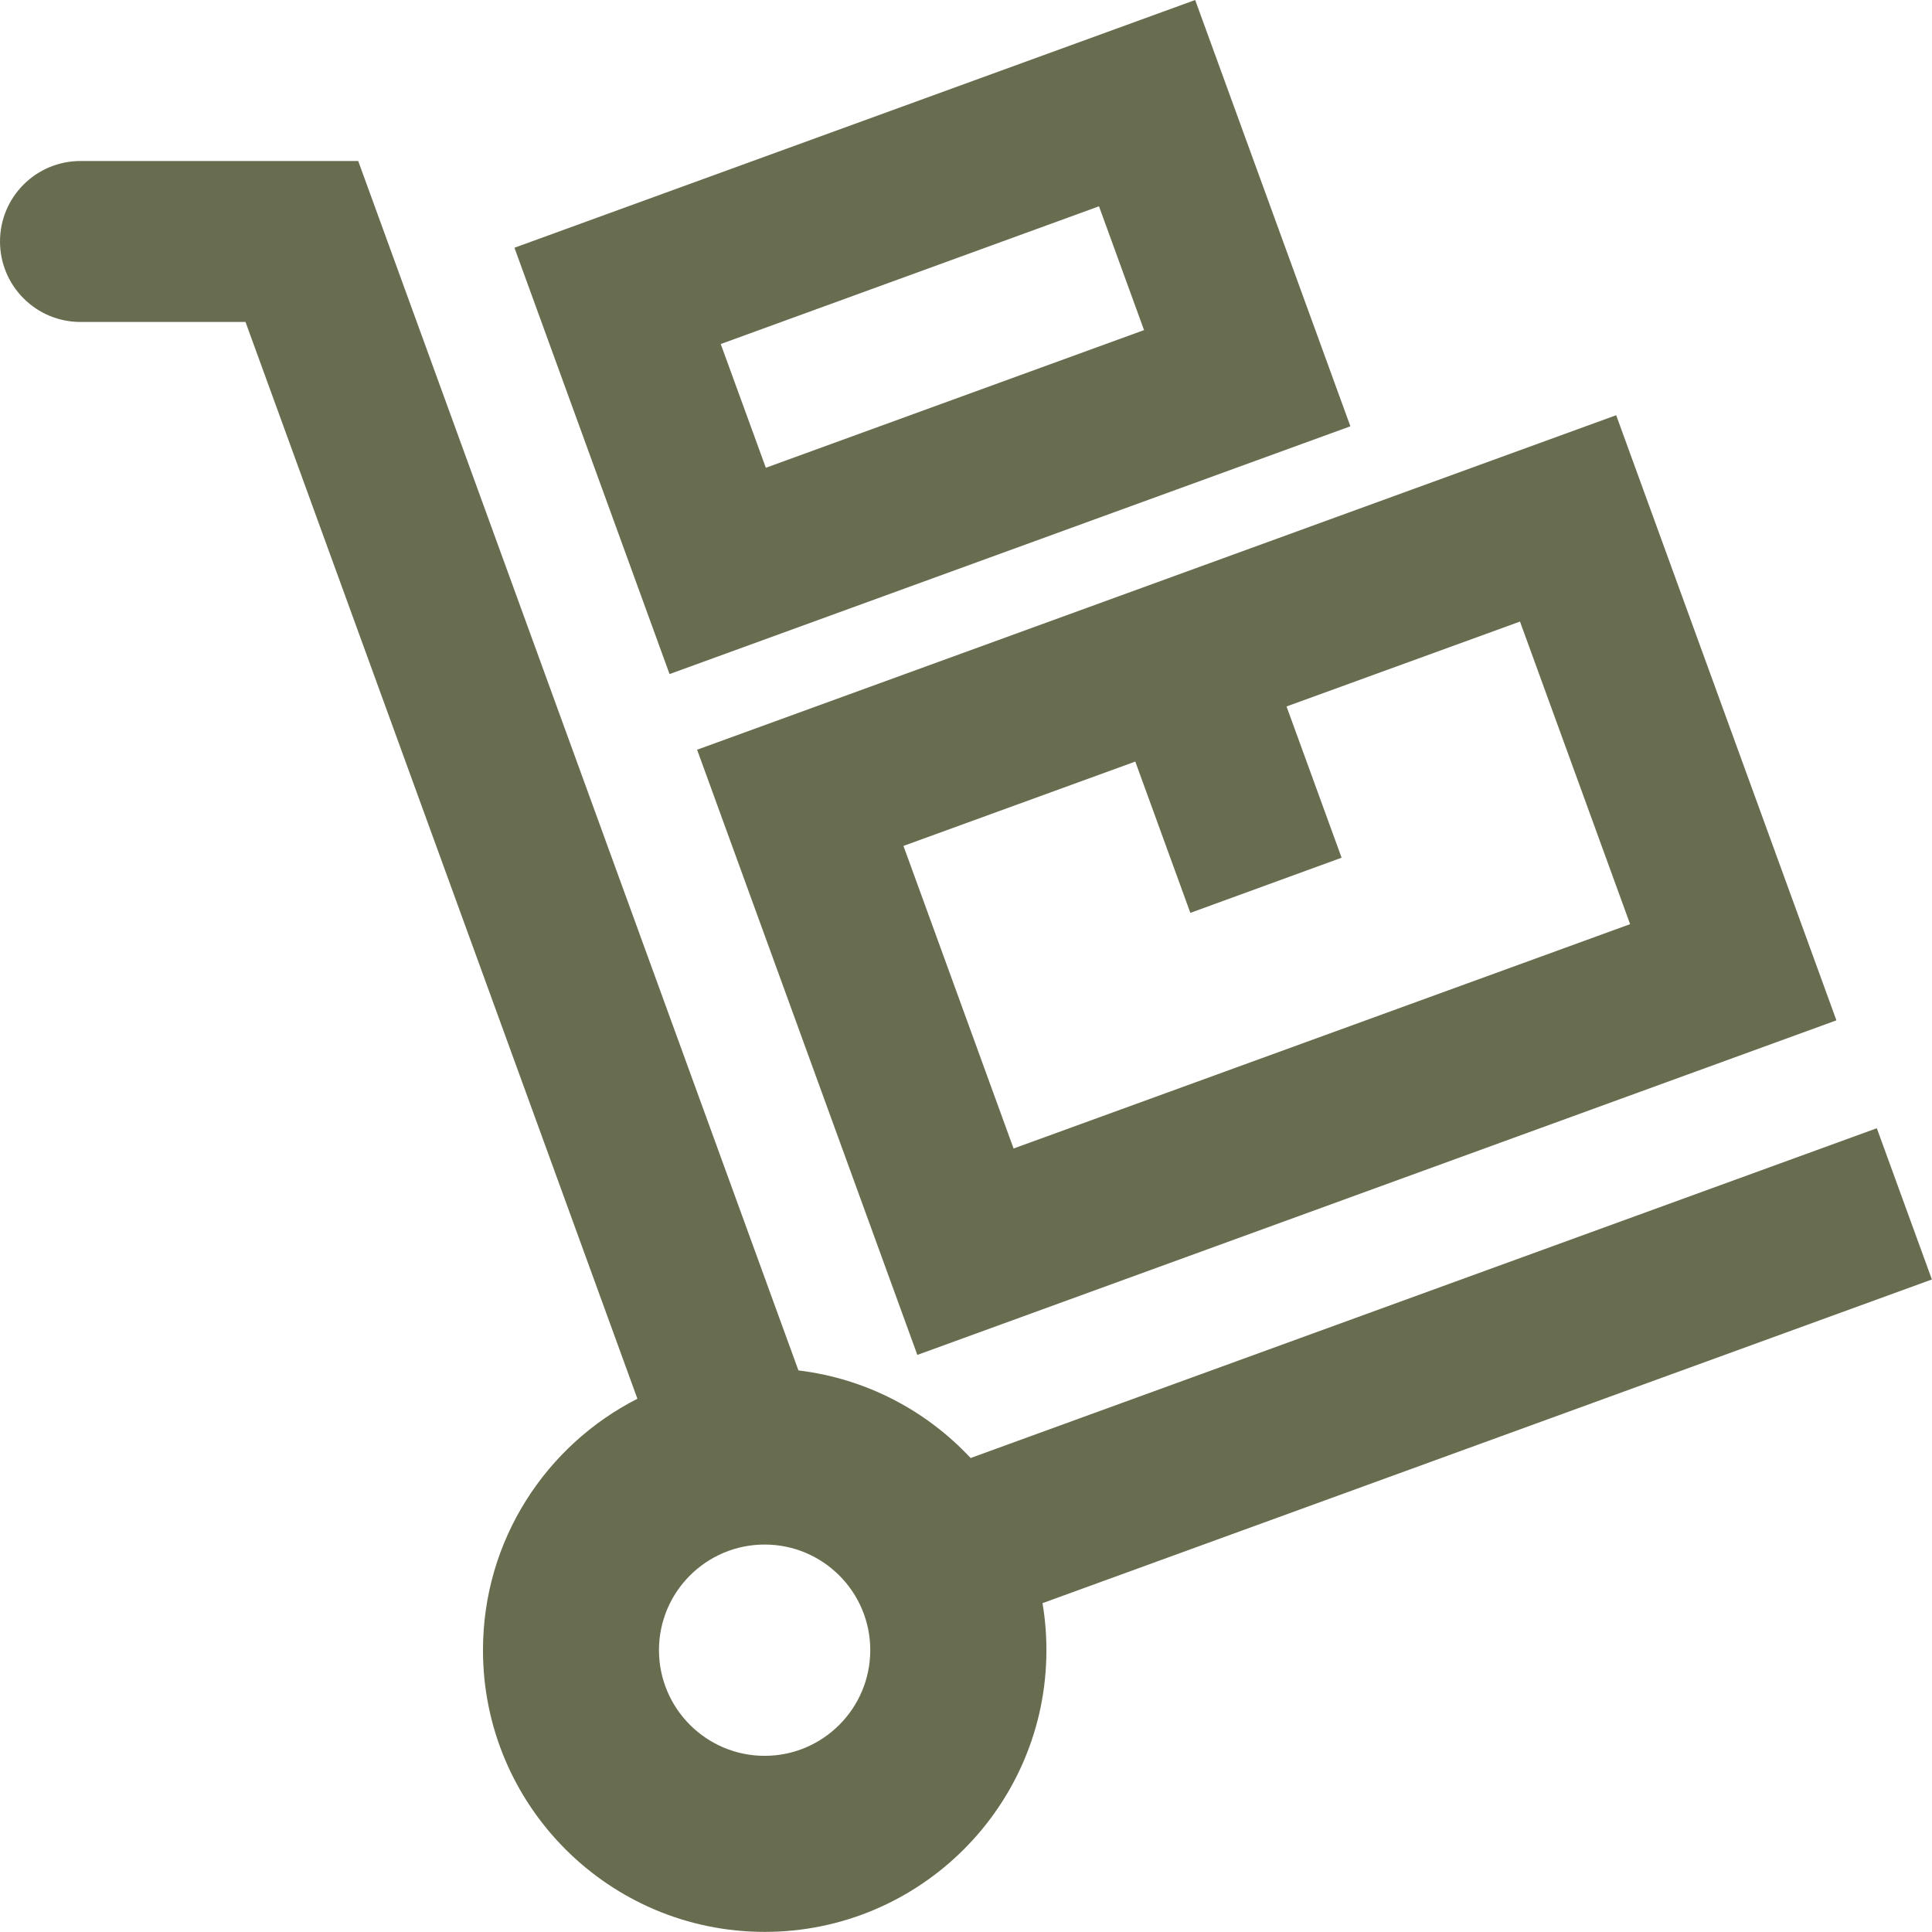 <?xml version="1.0" encoding="UTF-8" standalone="no"?>
<svg
   width="35"
   height="35"
   viewBox="0 0 35 35"
   fill="none"
   version="1.1"
   id="svg1"
   sodipodi:docname="delivery.svg"
   inkscape:version="1.3 (0e150ed6c4, 2023-07-21)"
   xmlns:inkscape="http://www.inkscape.org/namespaces/inkscape"
   xmlns:sodipodi="http://sodipodi.sourceforge.net/DTD/sodipodi-0.dtd"
   xmlns="http://www.w3.org/2000/svg"
   xmlns:svg="http://www.w3.org/2000/svg">
  <sodipodi:namedview
     id="namedview1"
     pagecolor="#ffffff"
     bordercolor="#000000"
     borderopacity="0.25"
     inkscape:showpageshadow="2"
     inkscape:pageopacity="0.0"
     inkscape:pagecheckerboard="0"
     inkscape:deskcolor="#d1d1d1"
     inkscape:zoom="21.394737"
     inkscape:cx="18.97663"
     inkscape:cy="15.214022"
     inkscape:window-width="1920"
     inkscape:window-height="1009"
     inkscape:window-x="-8"
     inkscape:window-y="-8"
     inkscape:window-maximized="1"
     inkscape:current-layer="svg1" />
  <g
     clip-path="url(#clip0_108_451)"
     id="g1"
     transform="scale(0.921)">
    <path
       fill-rule="evenodd"
       clip-rule="evenodd"
       d="M 12.538,27.514 4.829,6.333 H 1.583 C 1.162,6.333 0.76,6.167 0.464,5.869 0.166,5.573 0,5.17 0,4.75 0,3.876 0.708,3.167 1.583,3.167 h 5.463 L 15.705,26.956 c 1.332,0.16 2.518,0.792 3.387,1.723 L 36.917,22.192 38,25.167 20.506,31.534 c 0.051,0.301 0.077,0.61 0.077,0.925 C 20.583,35.517 18.099,38 15.042,38 11.983,38 9.5,35.517 9.5,32.458 c 0,-2.158 1.237,-4.029 3.038,-4.945 z m 2.503,2.867 c 1.146,0 2.077,0.931 2.077,2.077 0,1.146 -0.931,2.079 -2.077,2.079 -1.148,0 -2.079,-0.933 -2.079,-2.079 0,-1.146 0.931,-2.077 2.079,-2.077 z M 36.122,20.07 18.044,26.651 13.712,14.747 31.79,8.167 Z m -13.791,-5.09 -4.56,1.659 2.166,5.952 12.127,-4.413 -2.166,-5.952 -4.592,1.67 1.083,2.975 -2.975,1.085 z M 26.562,8.385 13.17,13.259 10.119,4.873 23.509,0 Z m -4.945,-4.327 -7.44,2.709 0.887,2.434 7.439,-2.708 z"
       fill="#696d50"
       id="path1" />
  </g>
  <defs
     id="defs1">
    <clipPath
       id="clip0_108_451">
      <rect
         width="38"
         height="38"
         fill="#ffffff"
         id="rect1"
         x="0"
         y="0" />
    </clipPath>
  </defs>
</svg>
